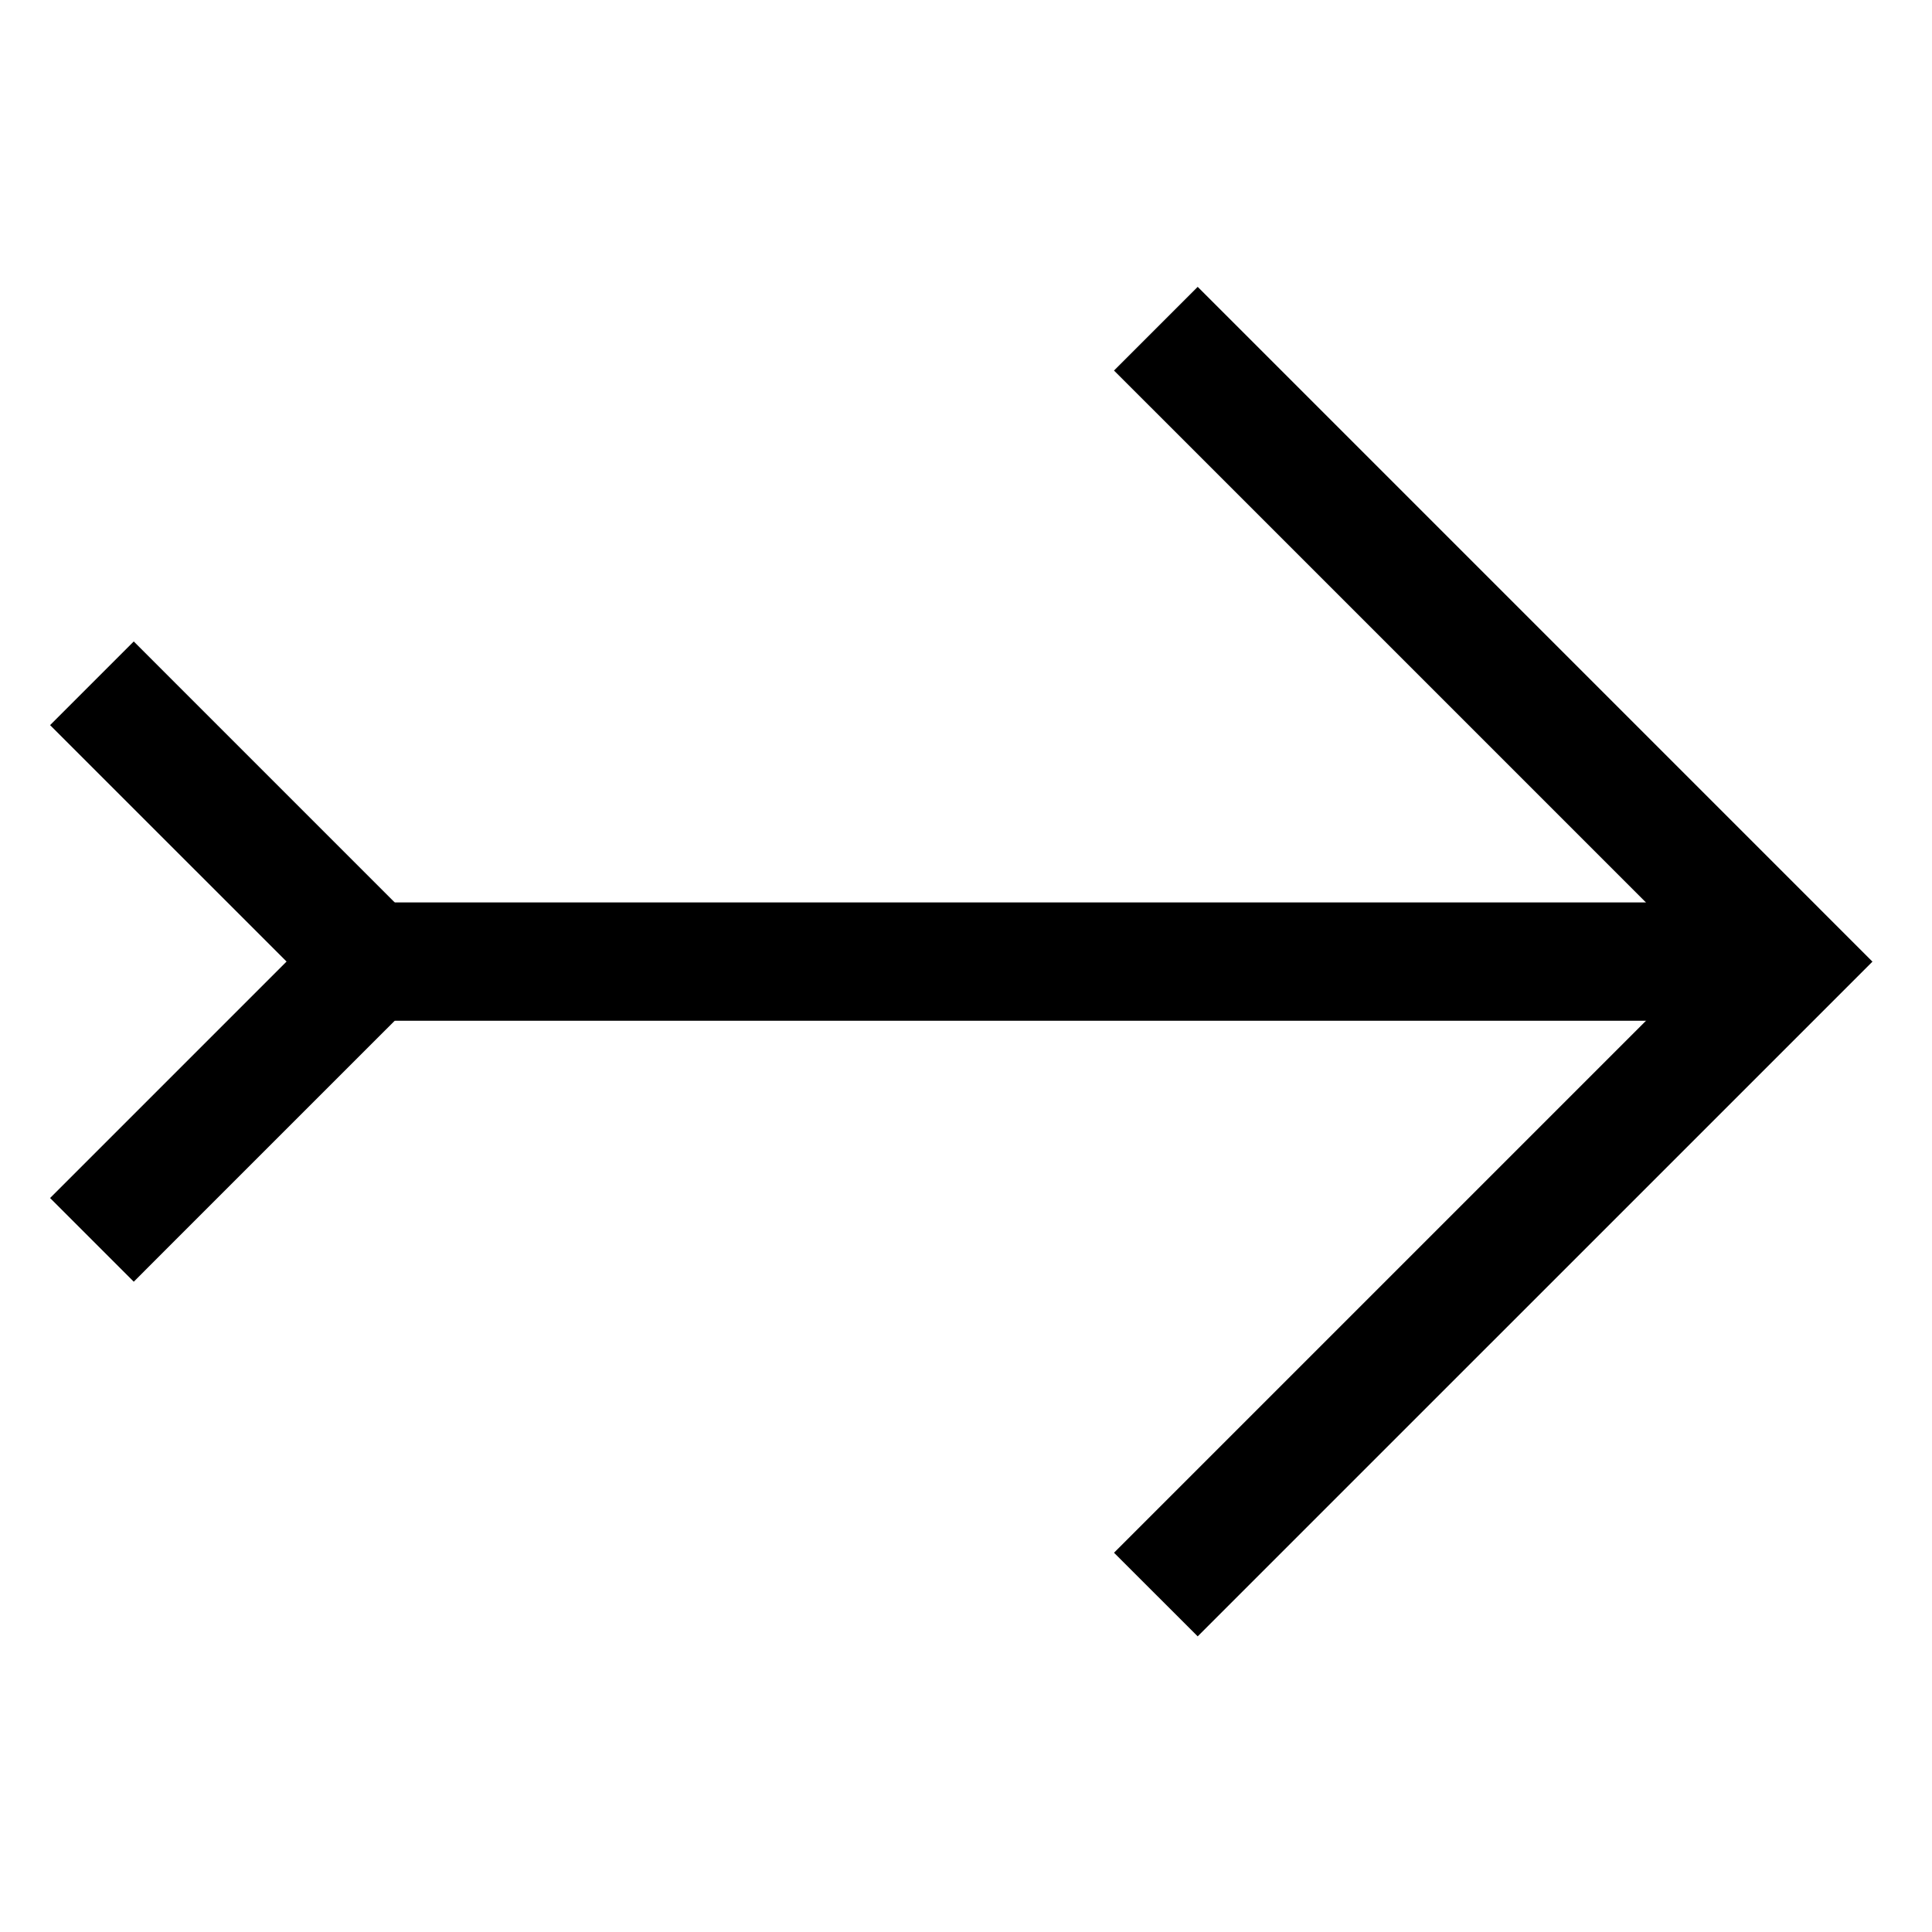 <?xml version="1.0" encoding="UTF-8"?>
<!-- The Best Svg Icon site in the world: iconSvg.co, Visit us! https://iconsvg.co -->
<svg fill="#000000" width="800px" height="800px" version="1.1" viewBox="144 144 512 512" xmlns="http://www.w3.org/2000/svg">
 <g>
  <path d="m226.43 383.15v31.355h391.63v-31.355z"/>
  <path d="m461.4 220.02-22.176 22.176 11.09 11.086 145.56 145.56-145.56 145.56-11.09 11.086 22.176 22.164 11.09-11.09 167.73-167.72-167.73-167.74z"/>
  <path d="m179.45 313.99-22.176 22.176 11.09 11.09 51.578 51.566-62.668 62.668 22.176 22.176 11.074-11.09 73.758-73.742-73.758-73.758z"/>
 </g>
</svg>